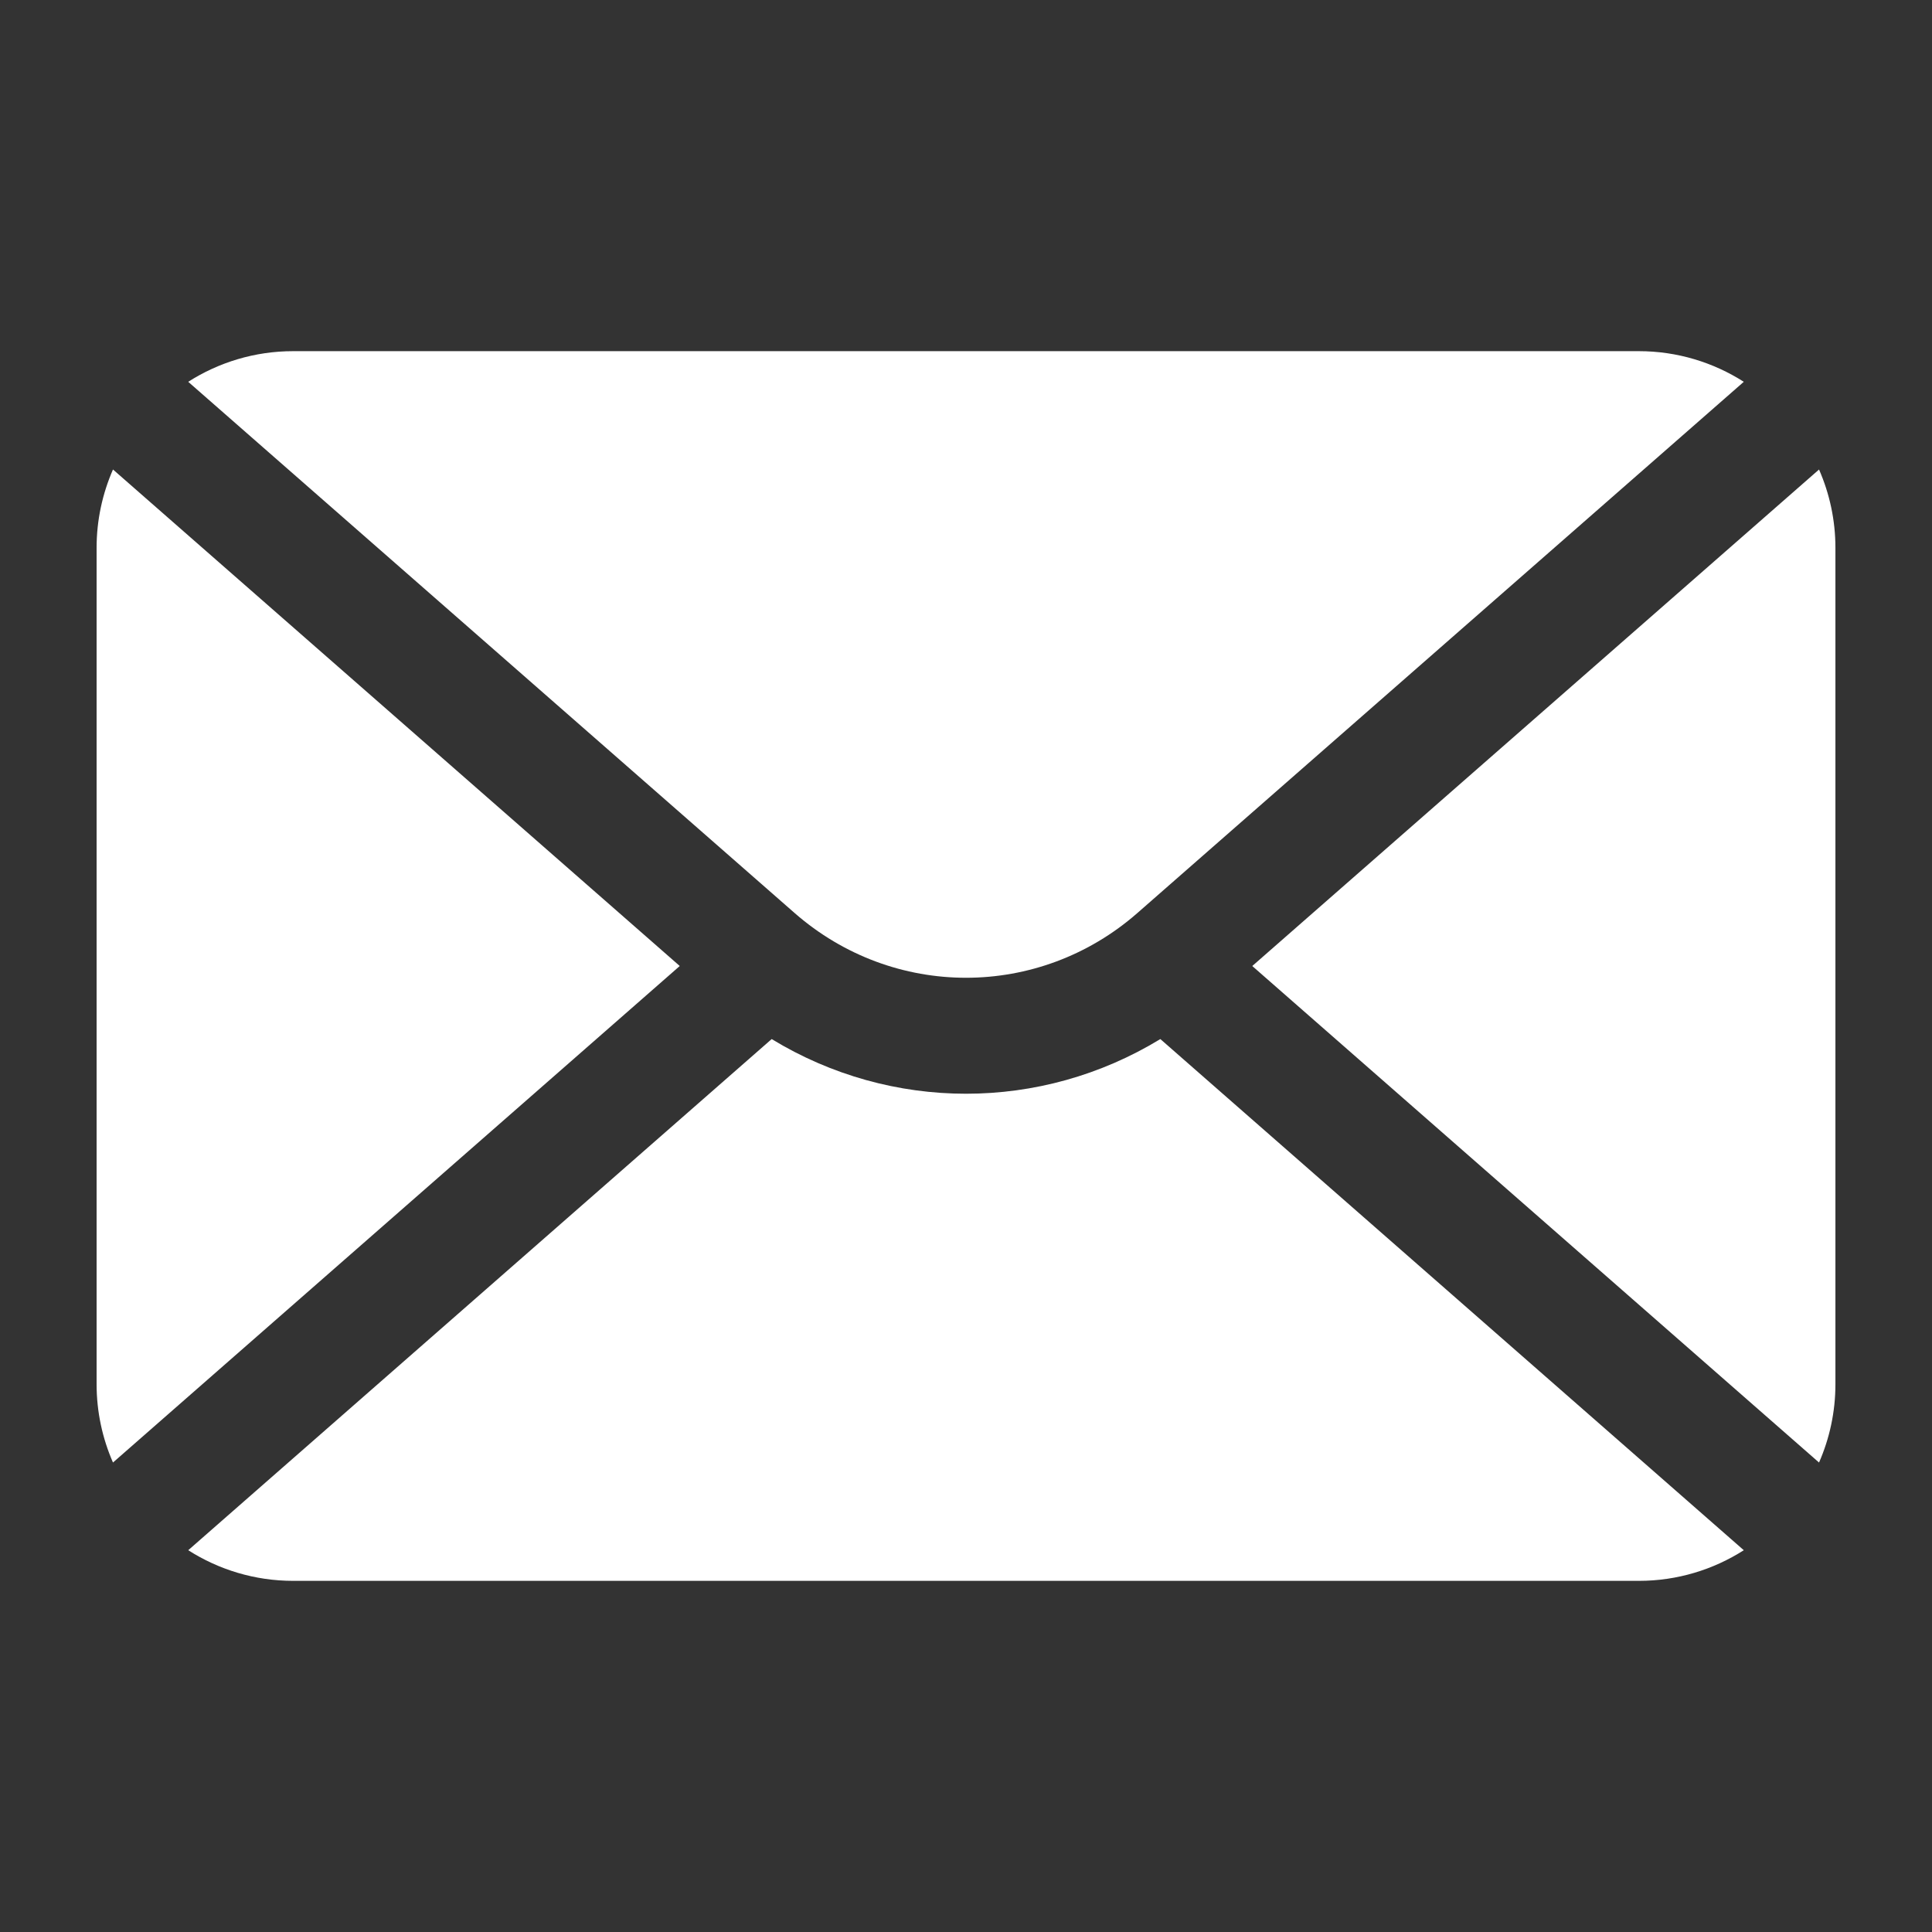 <?xml version="1.0" encoding="UTF-8"?> <svg xmlns="http://www.w3.org/2000/svg" viewBox="0 0 100 100" fill-rule="evenodd"><rect x="0" y="0" width="100" height="100" fill="#333333" stroke="none"/><path d="m9.742 19.762 31.383 27.492c5.106 4.473 12.648 4.473 17.75 0l31.383-27.492c-1.574-1.004-3.441-1.586-5.434-1.586h-69.648c-1.996 0-3.859 0.582-5.434 1.586zm-3.894 55.938c-0.543-1.242-0.848-2.613-0.848-4.051v-43.297c0-1.438 0.305-2.805 0.848-4.051l29.336 25.699zm58.969-25.699 29.336-25.699c0.543 1.242 0.848 2.613 0.848 4.051v43.297c0 1.438-0.305 2.809-0.848 4.051zm25.441 30.238-30.199-26.457c-6.191 3.773-13.922 3.773-20.117 0l-30.199 26.457c1.574 1.004 3.441 1.586 5.434 1.586h69.652c1.992 0 3.856-0.582 5.43-1.586z" fill-rule="evenodd" fill="#ffffff"></path></svg> 